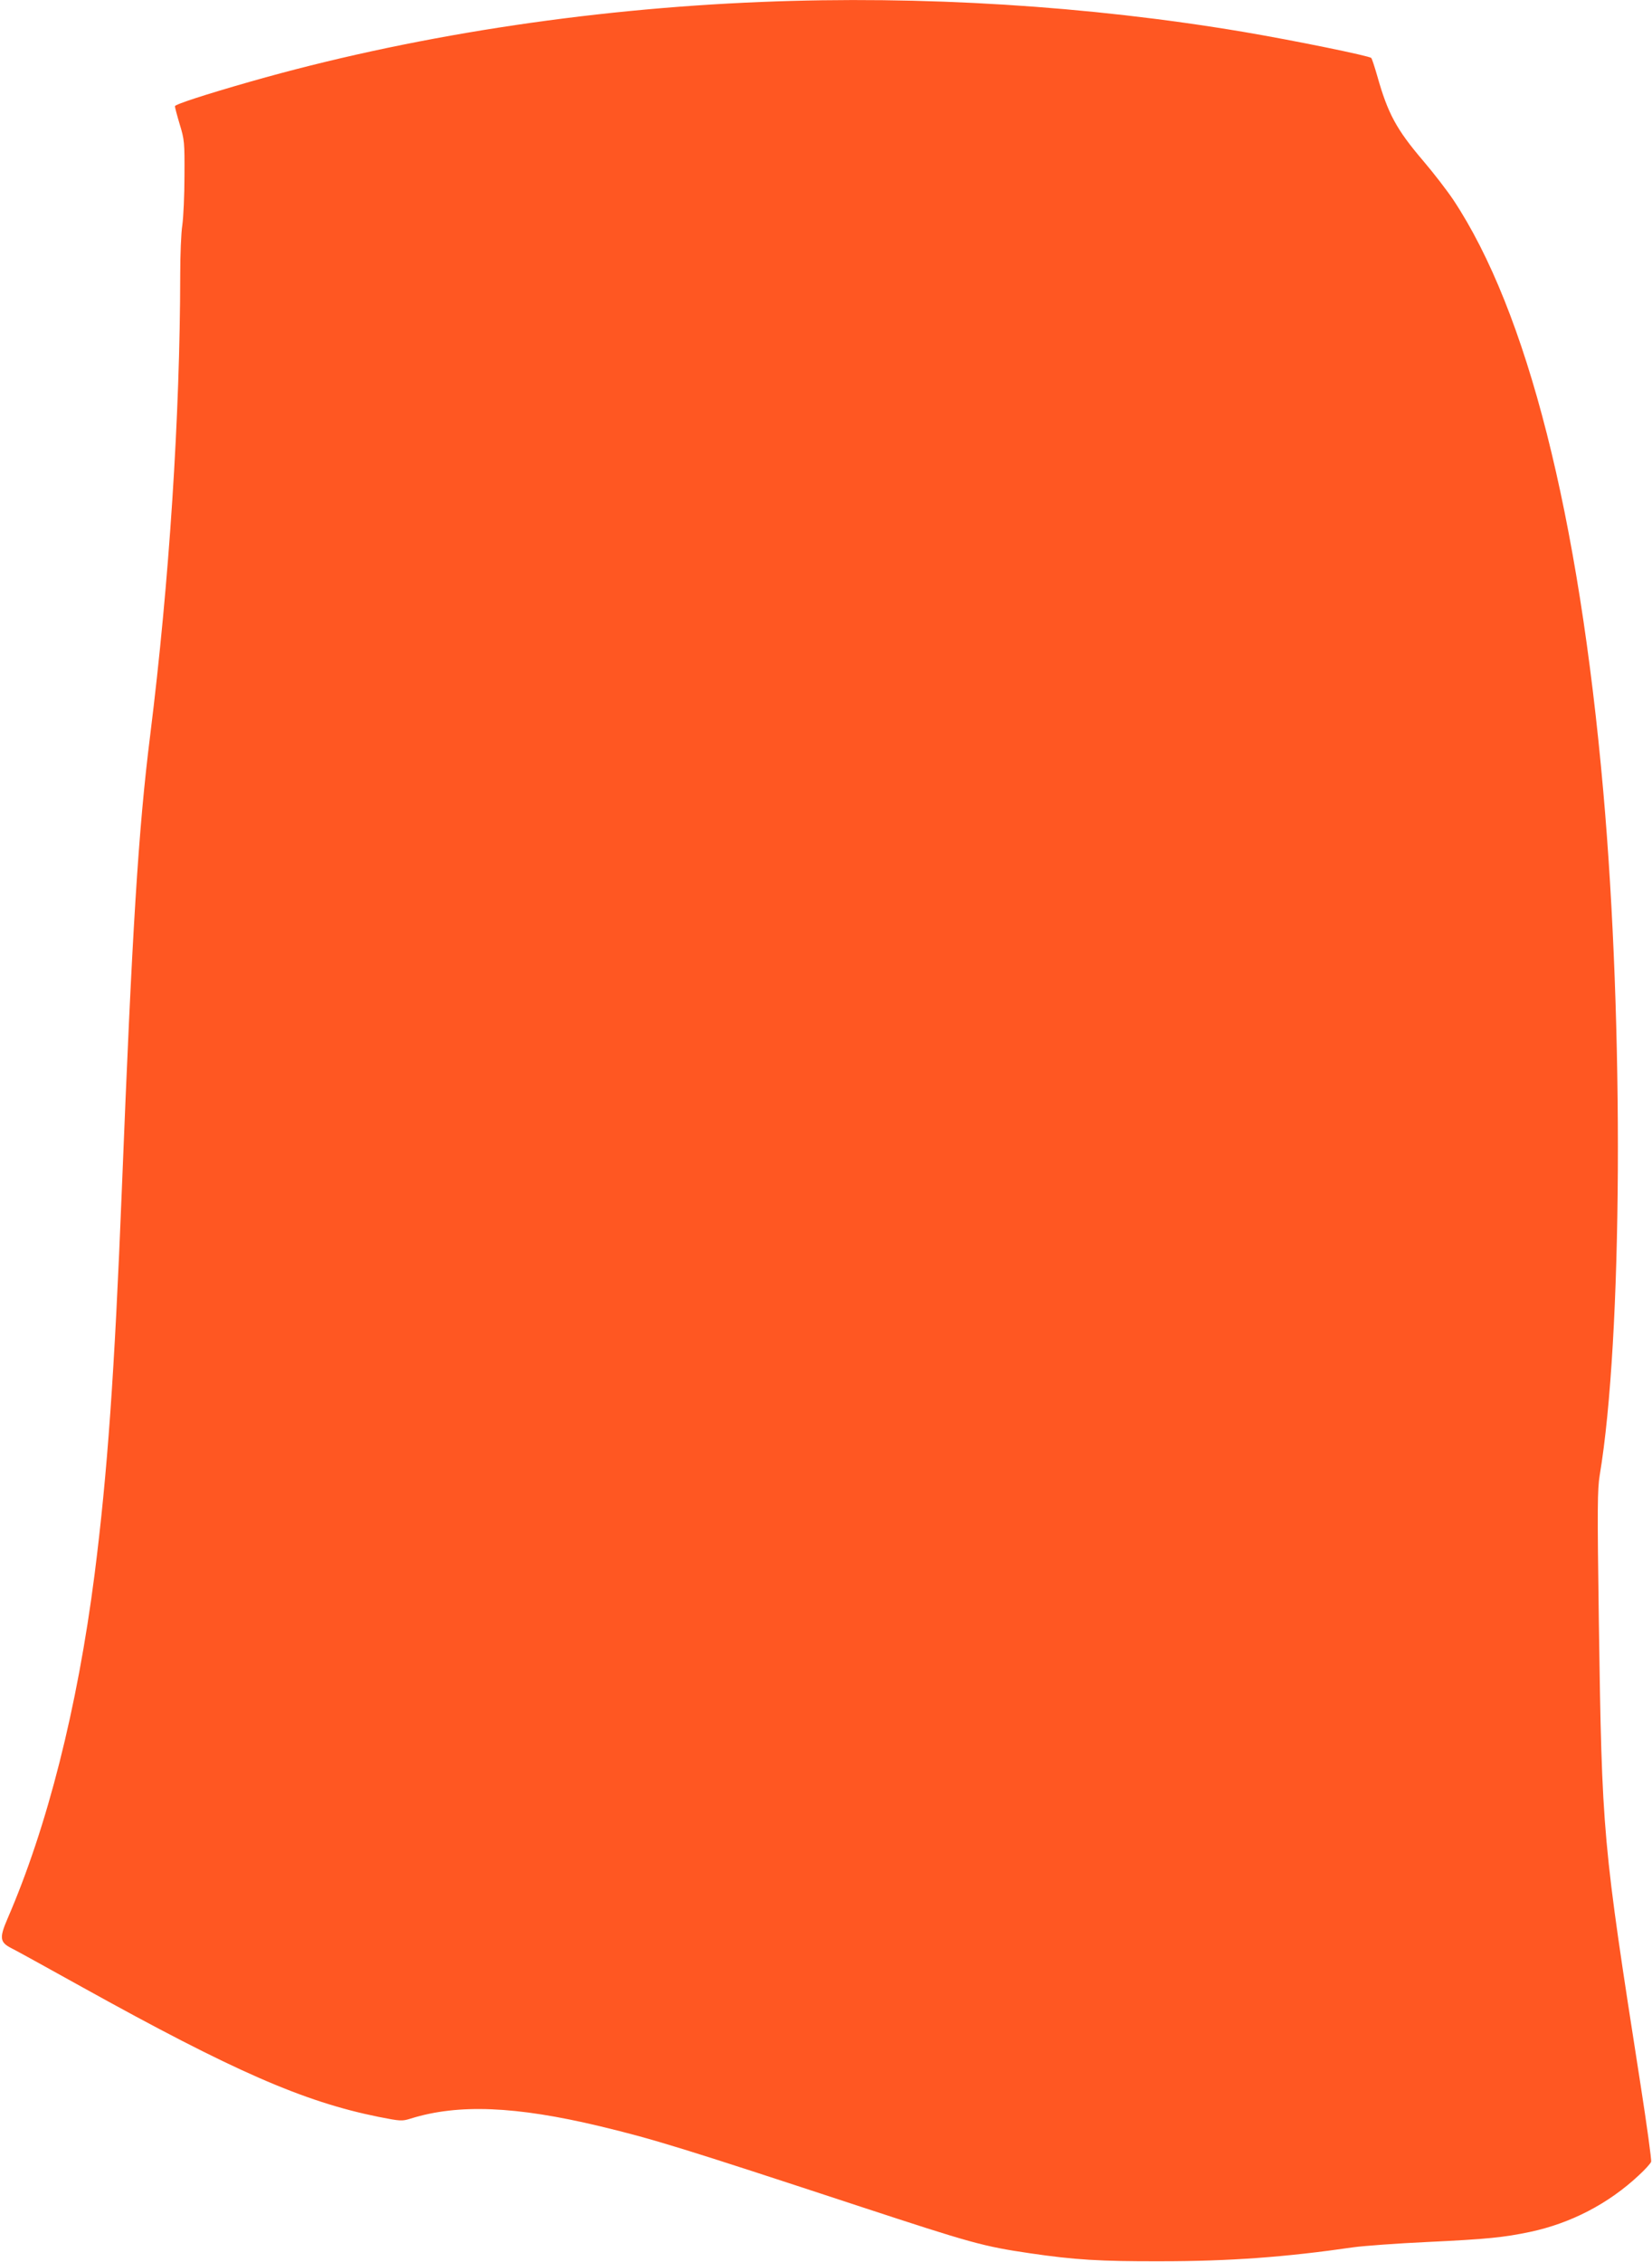 <?xml version="1.0" standalone="no"?>
<!DOCTYPE svg PUBLIC "-//W3C//DTD SVG 20010904//EN"
 "http://www.w3.org/TR/2001/REC-SVG-20010904/DTD/svg10.dtd">
<svg version="1.0" xmlns="http://www.w3.org/2000/svg"
 width="935pt" height="1280pt" viewBox="0 0 935 1280"
 preserveAspectRatio="xMidYMid meet">
<g transform="translate(0,1280) scale(0.1,-0.1)"
fill="#ff5722" stroke="none">
<path d="M4310 12789 c-998 -40 -2003 -197 -2890 -450 -266 -76 -430 -130
-430 -140 0 -6 12 -52 27 -102 27 -88 28 -102 27 -292 0 -110 -6 -235 -12
-278 -7 -43 -12 -169 -12 -280 -1 -797 -62 -1740 -170 -2607 -67 -534 -102
-1103 -160 -2560 -42 -1054 -82 -1616 -155 -2190 -97 -754 -267 -1426 -493
-1947 -46 -107 -43 -132 21 -165 23 -11 204 -111 402 -221 856 -475 1251 -648
1677 -734 126 -25 133 -25 182 -10 268 84 594 71 1071 -43 304 -73 466 -123
1475 -455 627 -206 694 -225 960 -264 252 -37 396 -46 740 -45 388 0 704 23
1090 79 58 8 247 22 420 30 339 16 432 26 580 57 231 49 444 160 614 319 36
33 68 68 71 78 3 10 -24 206 -60 437 -216 1386 -218 1401 -236 2627 -9 641 -8
740 5 820 129 771 138 2542 20 3872 -138 1562 -431 2715 -849 3345 -35 52
-111 151 -170 220 -151 177 -200 267 -260 480 -15 52 -30 98 -34 102 -11 12
-437 99 -726 148 -874 147 -1817 206 -2725 169z"/>
</g>
</svg>
